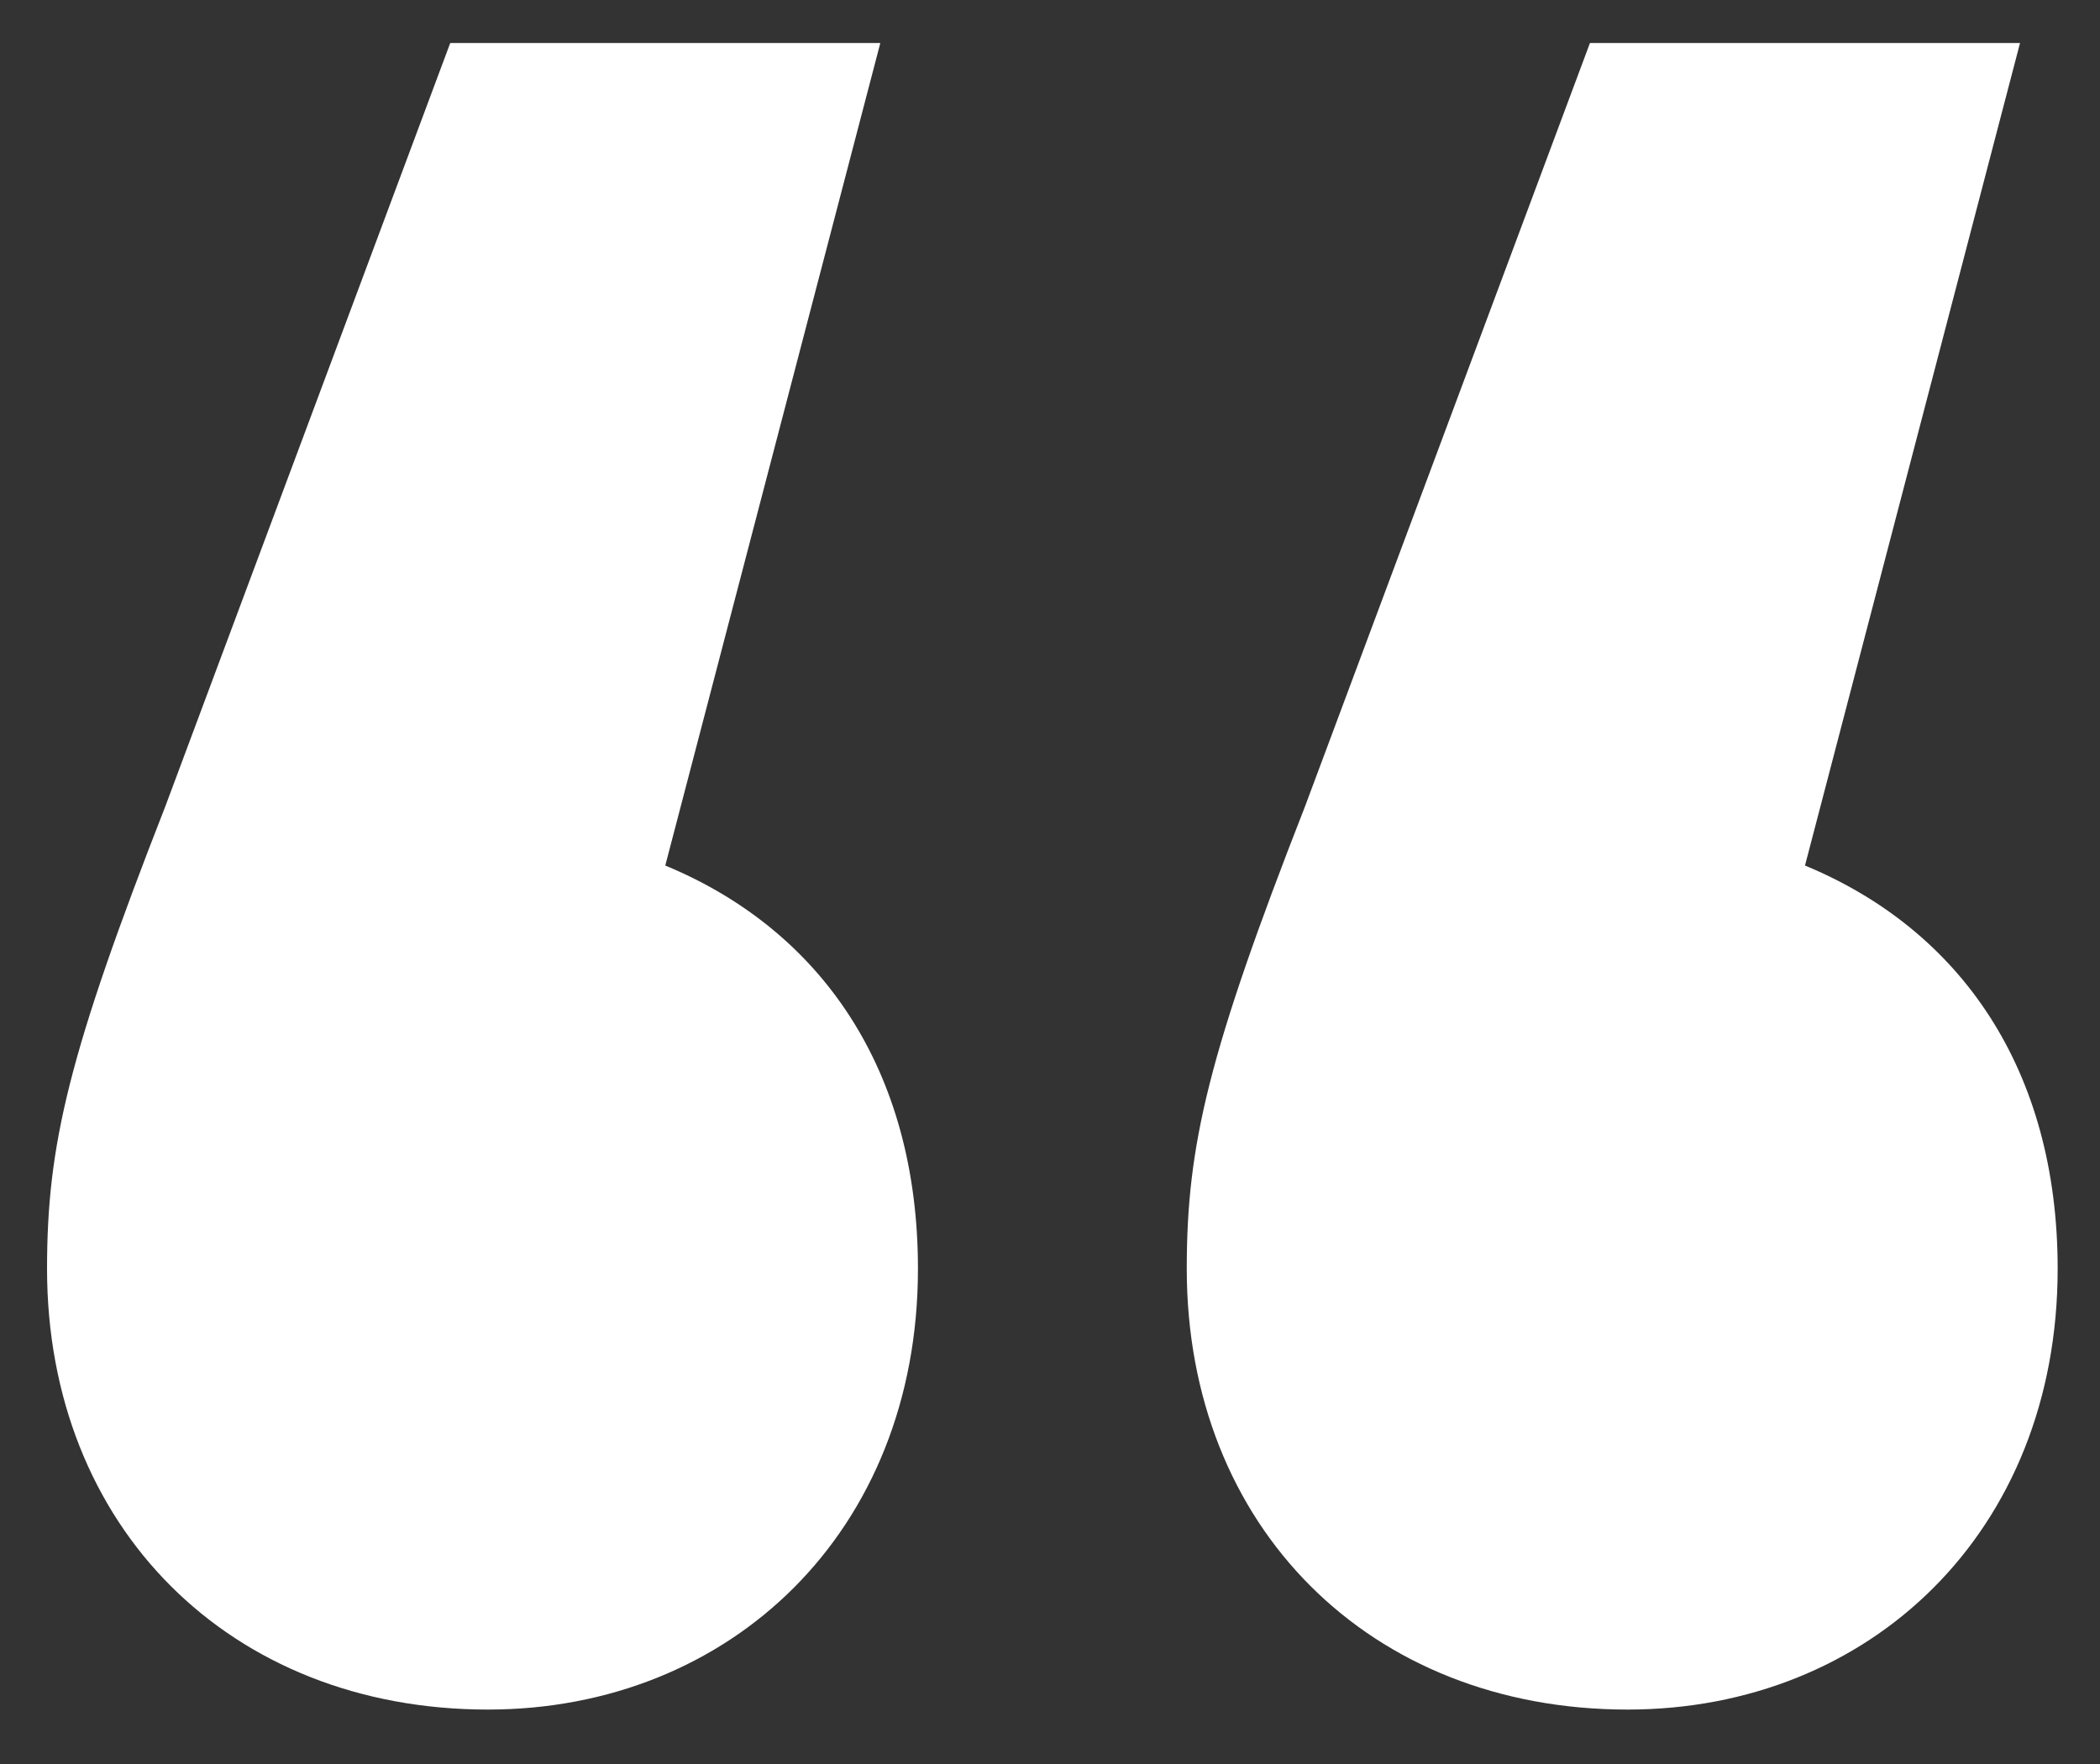 <svg width="25" height="21" viewBox="0 0 25 21" fill="none" xmlns="http://www.w3.org/2000/svg">
<rect x="0" y="0" width="25" height="21" fill="#333333" stroke="none"/>
<path d="M7.92 10.304C9.776 11.072 10.928 12.736 10.928 15.104C10.928 18.24 8.688 20.352 5.808 20.352C2.736 20.352 0.56 18.176 0.56 15.104C0.56 13.632 0.816 12.544 1.968 9.6L5.36 0.512H10.48L7.92 10.304ZM21.488 10.304C23.344 11.072 24.496 12.736 24.496 15.104C24.496 18.24 22.256 20.352 19.376 20.352C16.304 20.352 14.128 18.176 14.128 15.104C14.128 13.632 14.384 12.544 15.536 9.6L18.928 0.512H24.048L21.488 10.304Z" fill="white"/>
</svg>